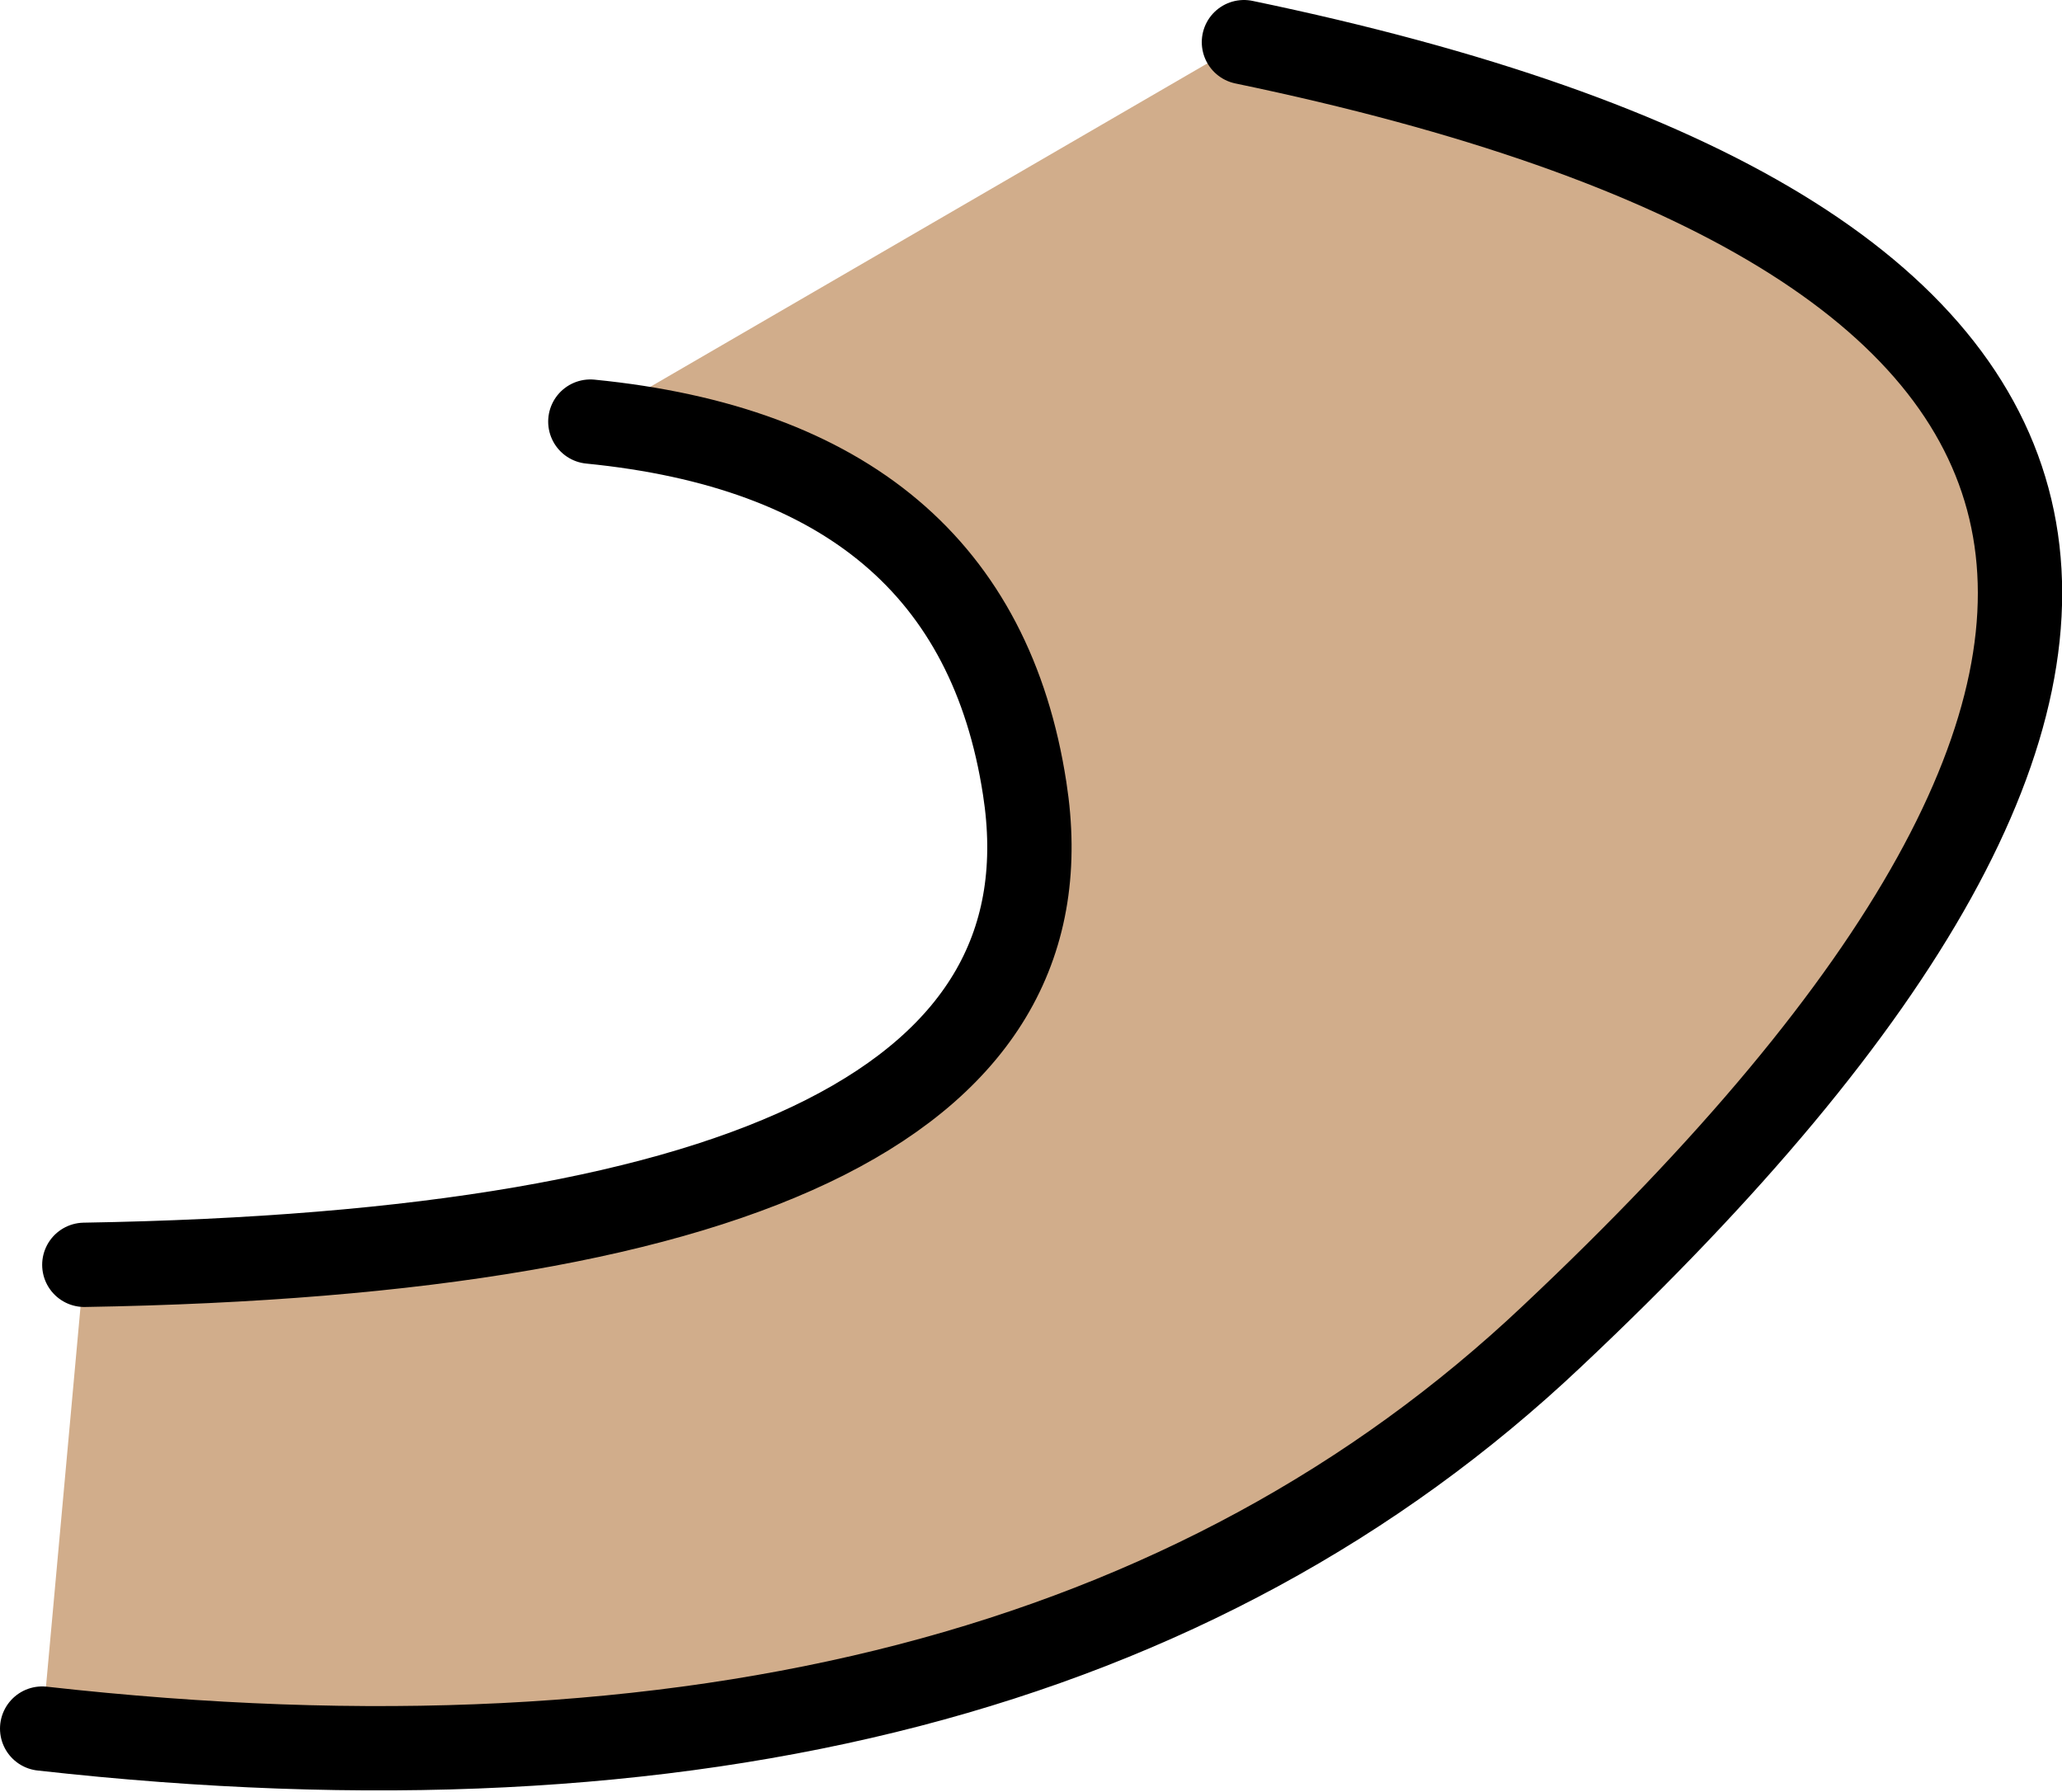 <?xml version="1.0" encoding="UTF-8" standalone="no"?>
<svg xmlns:xlink="http://www.w3.org/1999/xlink" height="21.25px" width="24.45px" xmlns="http://www.w3.org/2000/svg">
  <g transform="matrix(1.0, 0.0, 0.0, 1.0, -15.1, 51.25)">
    <path d="M29.85 -50.75 Q46.2 -47.35 33.5 -35.4 27.2 -29.45 15.6 -30.75 L16.1 -36.25 Q28.1 -36.45 27.25 -41.9 26.65 -45.8 22.1 -46.25 L29.85 -50.75" fill="#d1ad8b" fill-rule="evenodd" stroke="none"/>
    <path d="M29.85 -50.75 Q46.2 -47.35 33.5 -35.4 27.2 -29.45 15.6 -30.75 M22.1 -46.25 Q26.65 -45.8 27.25 -41.9 28.1 -36.45 16.1 -36.25" fill="none" stroke="#000000" stroke-linecap="round" stroke-linejoin="round" stroke-width="1.0"/>
  </g>
</svg>
